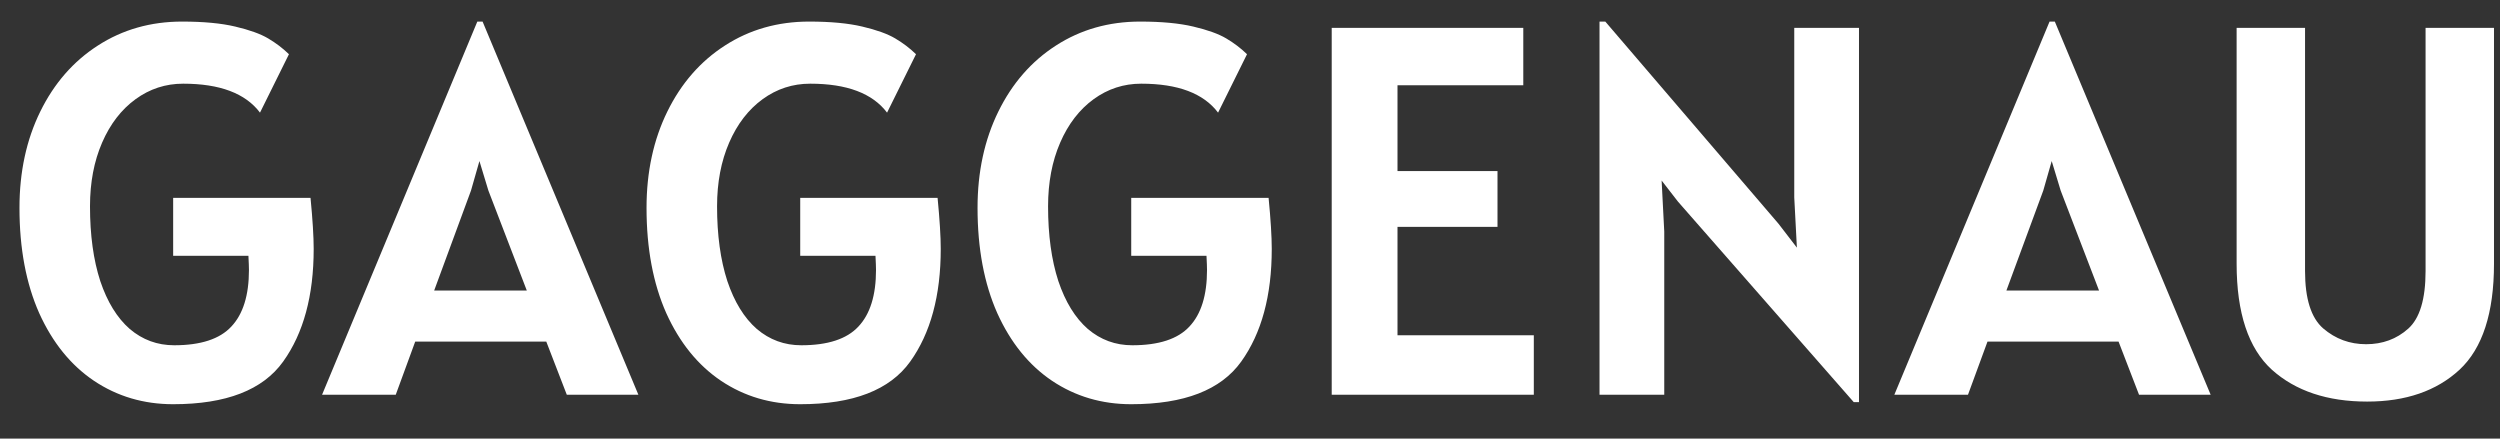 <?xml version="1.0" encoding="UTF-8"?> <svg xmlns="http://www.w3.org/2000/svg" width="57" height="10" viewBox="0 0 57 10" fill="none"><rect x="0" y="0" width="57" height="10" fill="#333333" stroke="none"/> <path d="M7.08 4.512C7.128 5.008 7.152 5.396 7.152 5.676C7.152 6.74 6.92 7.596 6.456 8.244C5.992 8.892 5.156 9.216 3.948 9.216C3.276 9.216 2.674 9.038 2.142 8.682C1.614 8.326 1.198 7.812 0.894 7.14C0.594 6.464 0.444 5.664 0.444 4.74C0.444 3.92 0.602 3.188 0.918 2.544C1.234 1.9 1.672 1.398 2.232 1.038C2.796 0.674 3.436 0.492 4.152 0.492C4.64 0.492 5.044 0.53 5.364 0.606C5.688 0.682 5.938 0.772 6.114 0.876C6.29 0.98 6.448 1.1 6.588 1.236L5.928 2.568C5.596 2.128 5.012 1.908 4.176 1.908C3.776 1.908 3.414 2.026 3.09 2.262C2.766 2.498 2.512 2.828 2.328 3.252C2.144 3.676 2.052 4.16 2.052 4.704C2.052 5.36 2.13 5.928 2.286 6.408C2.446 6.884 2.67 7.248 2.958 7.5C3.25 7.748 3.588 7.872 3.972 7.872C4.576 7.872 5.01 7.73 5.274 7.446C5.542 7.162 5.676 6.732 5.676 6.156C5.676 6.092 5.672 5.984 5.664 5.832H3.948V4.512H7.08ZM12.455 7.788H9.467L9.023 9H7.343L10.883 0.492H11.003L14.555 9H12.923L12.455 7.788ZM12.011 6.624L11.135 4.344L10.931 3.672L10.739 4.344L9.899 6.624H12.011ZM21.377 4.512C21.425 5.008 21.449 5.396 21.449 5.676C21.449 6.74 21.217 7.596 20.753 8.244C20.289 8.892 19.453 9.216 18.245 9.216C17.573 9.216 16.971 9.038 16.439 8.682C15.911 8.326 15.495 7.812 15.191 7.14C14.891 6.464 14.741 5.664 14.741 4.74C14.741 3.92 14.899 3.188 15.215 2.544C15.531 1.9 15.969 1.398 16.529 1.038C17.093 0.674 17.733 0.492 18.449 0.492C18.937 0.492 19.341 0.53 19.661 0.606C19.985 0.682 20.235 0.772 20.411 0.876C20.587 0.98 20.745 1.1 20.885 1.236L20.225 2.568C19.893 2.128 19.309 1.908 18.473 1.908C18.073 1.908 17.711 2.026 17.387 2.262C17.063 2.498 16.809 2.828 16.625 3.252C16.441 3.676 16.349 4.16 16.349 4.704C16.349 5.36 16.427 5.928 16.583 6.408C16.743 6.884 16.967 7.248 17.255 7.5C17.547 7.748 17.885 7.872 18.269 7.872C18.873 7.872 19.307 7.73 19.571 7.446C19.839 7.162 19.973 6.732 19.973 6.156C19.973 6.092 19.969 5.984 19.961 5.832H18.245V4.512H21.377ZM28.924 4.512C28.972 5.008 28.996 5.396 28.996 5.676C28.996 6.74 28.764 7.596 28.3 8.244C27.836 8.892 27 9.216 25.792 9.216C25.12 9.216 24.518 9.038 23.986 8.682C23.458 8.326 23.042 7.812 22.738 7.14C22.438 6.464 22.288 5.664 22.288 4.74C22.288 3.92 22.446 3.188 22.762 2.544C23.078 1.9 23.516 1.398 24.076 1.038C24.64 0.674 25.28 0.492 25.996 0.492C26.484 0.492 26.888 0.53 27.208 0.606C27.532 0.682 27.782 0.772 27.958 0.876C28.134 0.98 28.292 1.1 28.432 1.236L27.772 2.568C27.44 2.128 26.856 1.908 26.02 1.908C25.62 1.908 25.258 2.026 24.934 2.262C24.61 2.498 24.356 2.828 24.172 3.252C23.988 3.676 23.896 4.16 23.896 4.704C23.896 5.36 23.974 5.928 24.13 6.408C24.29 6.884 24.514 7.248 24.802 7.5C25.094 7.748 25.432 7.872 25.816 7.872C26.42 7.872 26.854 7.73 27.118 7.446C27.386 7.162 27.52 6.732 27.52 6.156C27.52 6.092 27.516 5.984 27.508 5.832H25.792V4.512H28.924ZM34.971 7.644V9H30.363V0.636H34.731V1.944H31.863V3.9H34.143V5.172H31.863V7.644H34.971ZM42.385 0.636V9.168H42.265L38.257 4.596L37.885 4.116L37.945 5.28V9H36.469V0.492H36.601L40.549 5.1L40.969 5.646L40.909 4.5V0.636H42.385ZM48.303 7.788H45.315L44.87 9H43.191L46.73 0.492H46.85L50.403 9H48.77L48.303 7.788ZM47.858 6.624L46.983 4.344L46.779 3.672L46.587 4.344L45.746 6.624H47.858ZM53.971 9.156C53.063 9.156 52.339 8.914 51.799 8.43C51.263 7.942 50.995 7.136 50.995 6.012V0.636H52.555V6.18C52.555 6.812 52.693 7.248 52.969 7.488C53.249 7.728 53.575 7.848 53.947 7.848C54.323 7.848 54.643 7.73 54.907 7.494C55.171 7.258 55.303 6.82 55.303 6.18V0.636H56.863V6.012C56.863 7.136 56.601 7.942 56.077 8.43C55.553 8.914 54.851 9.156 53.971 9.156Z" fill="white"></path> </svg> 